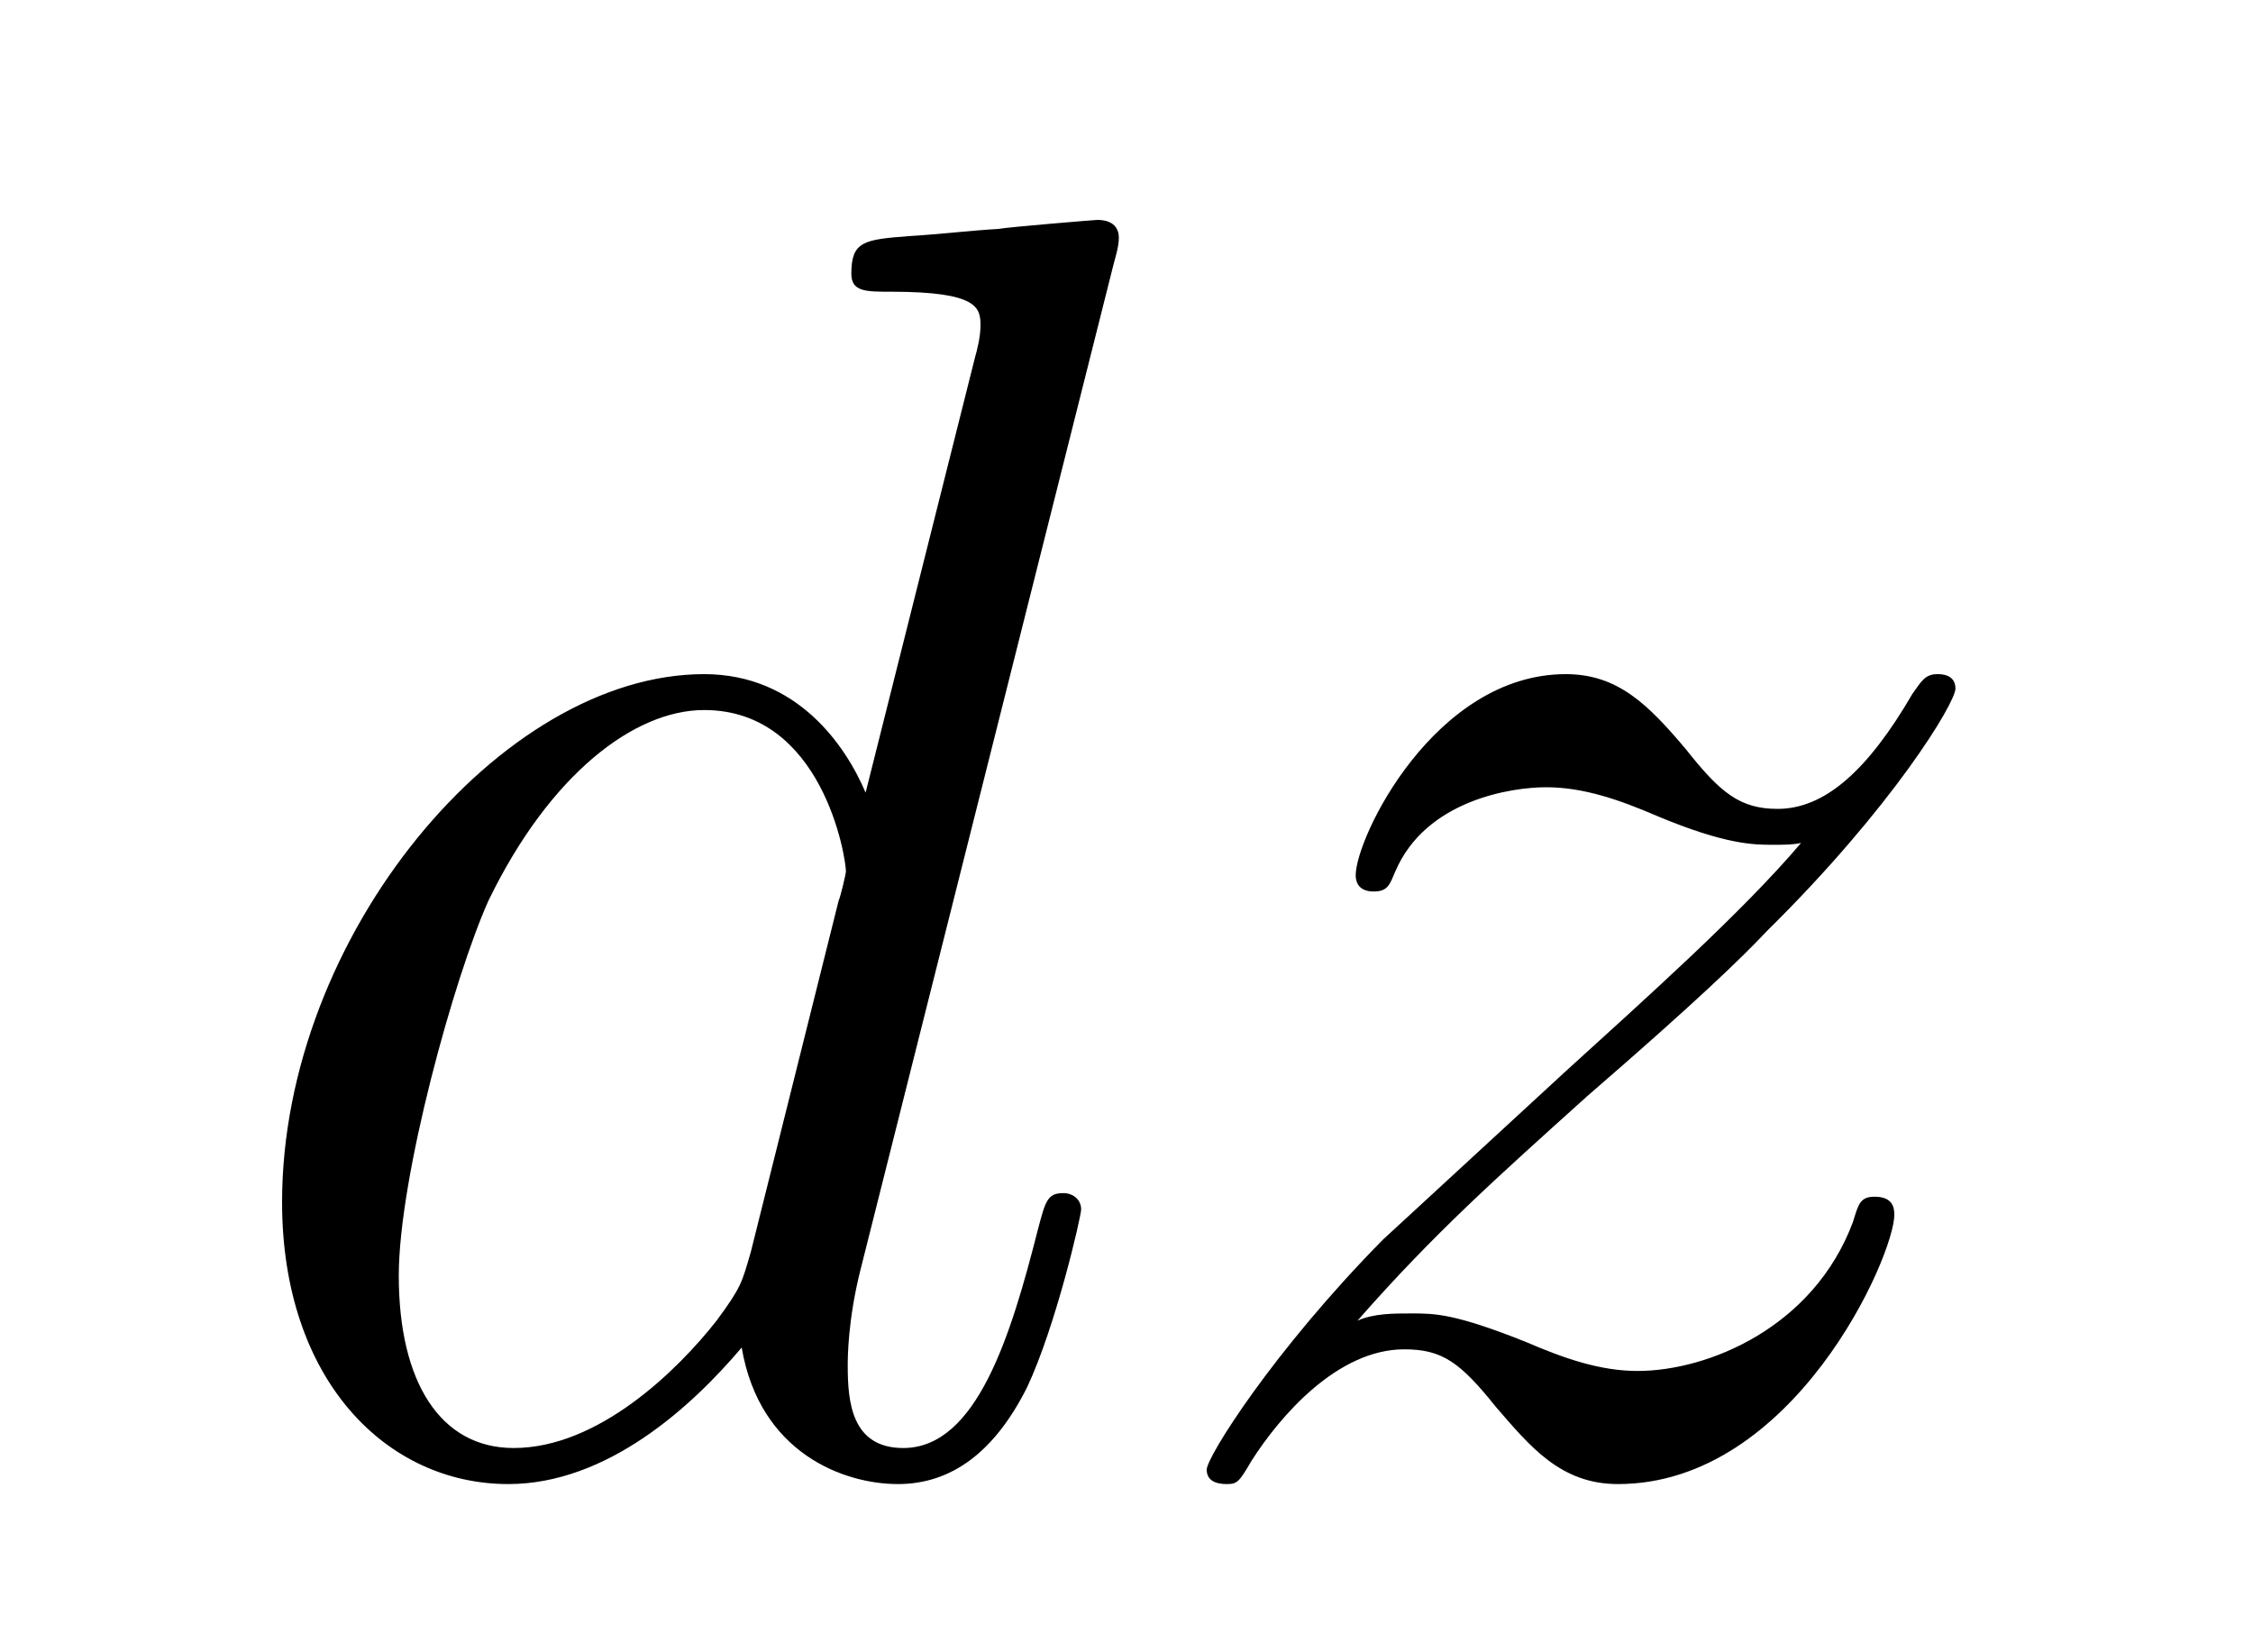 <?xml version='1.0'?>
<!-- This file was generated by dvisvgm 1.14.1 -->
<svg height='11pt' version='1.1' viewBox='0 -11 15 11' width='15pt' xmlns='http://www.w3.org/2000/svg' xmlns:xlink='http://www.w3.org/1999/xlink'>
<g id='page1'>
<g transform='matrix(1 0 0 1 -127 653)'>
<path d='M134.413 -662.237C134.425 -662.285 134.449 -662.357 134.449 -662.417C134.449 -662.536 134.329 -662.536 134.305 -662.536C134.293 -662.536 133.707 -662.488 133.648 -662.476C133.445 -662.464 133.265 -662.441 133.05 -662.428C132.751 -662.405 132.668 -662.393 132.668 -662.178C132.668 -662.058 132.763 -662.058 132.931 -662.058C133.516 -662.058 133.528 -661.95 133.528 -661.831C133.528 -661.759 133.504 -661.663 133.493 -661.627L132.763 -658.723C132.632 -659.033 132.309 -659.512 131.688 -659.512C130.337 -659.512 128.878 -657.767 128.878 -655.997C128.878 -654.814 129.572 -654.12 130.384 -654.12C131.042 -654.12 131.604 -654.634 131.938 -655.029C132.058 -654.324 132.62 -654.12 132.978 -654.12C133.337 -654.12 133.624 -654.336 133.839 -654.766C134.03 -655.173 134.198 -655.902 134.198 -655.949C134.198 -656.009 134.15 -656.057 134.078 -656.057C133.971 -656.057 133.959 -655.997 133.911 -655.818C133.732 -655.113 133.504 -654.36 133.014 -654.36C132.668 -654.36 132.644 -654.67 132.644 -654.909C132.644 -654.957 132.644 -655.208 132.728 -655.543L134.413 -662.237ZM131.998 -655.662C131.938 -655.459 131.938 -655.435 131.771 -655.208C131.508 -654.873 130.982 -654.36 130.42 -654.36C129.93 -654.36 129.655 -654.802 129.655 -655.507C129.655 -656.165 130.026 -657.503 130.253 -658.006C130.659 -658.842 131.221 -659.273 131.688 -659.273C132.476 -659.273 132.632 -658.293 132.632 -658.197C132.632 -658.185 132.596 -658.029 132.584 -658.006L131.998 -655.662ZM136.038 -655.208C136.552 -655.794 136.971 -656.165 137.568 -656.703C138.286 -657.324 138.596 -657.623 138.764 -657.802C139.601 -658.627 140.019 -659.321 140.019 -659.416C140.019 -659.512 139.923 -659.512 139.899 -659.512C139.816 -659.512 139.792 -659.464 139.732 -659.38C139.433 -658.866 139.146 -658.615 138.835 -658.615C138.584 -658.615 138.453 -658.723 138.226 -659.01C137.975 -659.308 137.772 -659.512 137.425 -659.512C136.552 -659.512 136.026 -658.424 136.026 -658.173C136.026 -658.137 136.038 -658.065 136.146 -658.065C136.241 -658.065 136.253 -658.113 136.289 -658.197C136.492 -658.675 137.066 -658.759 137.293 -658.759C137.544 -658.759 137.783 -658.675 138.034 -658.567C138.489 -658.376 138.68 -658.376 138.8 -658.376C138.883 -658.376 138.931 -658.376 138.991 -658.388C138.596 -657.922 137.951 -657.348 137.413 -656.858L136.206 -655.746C135.476 -655.005 135.034 -654.3 135.034 -654.216C135.034 -654.144 135.094 -654.12 135.166 -654.12C135.237 -654.12 135.249 -654.132 135.333 -654.276C135.524 -654.575 135.906 -655.017 136.349 -655.017C136.6 -655.017 136.72 -654.933 136.959 -654.634C137.186 -654.372 137.389 -654.12 137.772 -654.12C138.943 -654.12 139.612 -655.639 139.612 -655.913C139.612 -655.961 139.601 -656.033 139.481 -656.033C139.385 -656.033 139.373 -655.985 139.337 -655.866C139.074 -655.16 138.369 -654.873 137.903 -654.873C137.652 -654.873 137.413 -654.957 137.162 -655.065C136.684 -655.256 136.552 -655.256 136.397 -655.256C136.277 -655.256 136.146 -655.256 136.038 -655.208Z' fill-rule='evenodd'/>
</g>
</g>
</svg>
